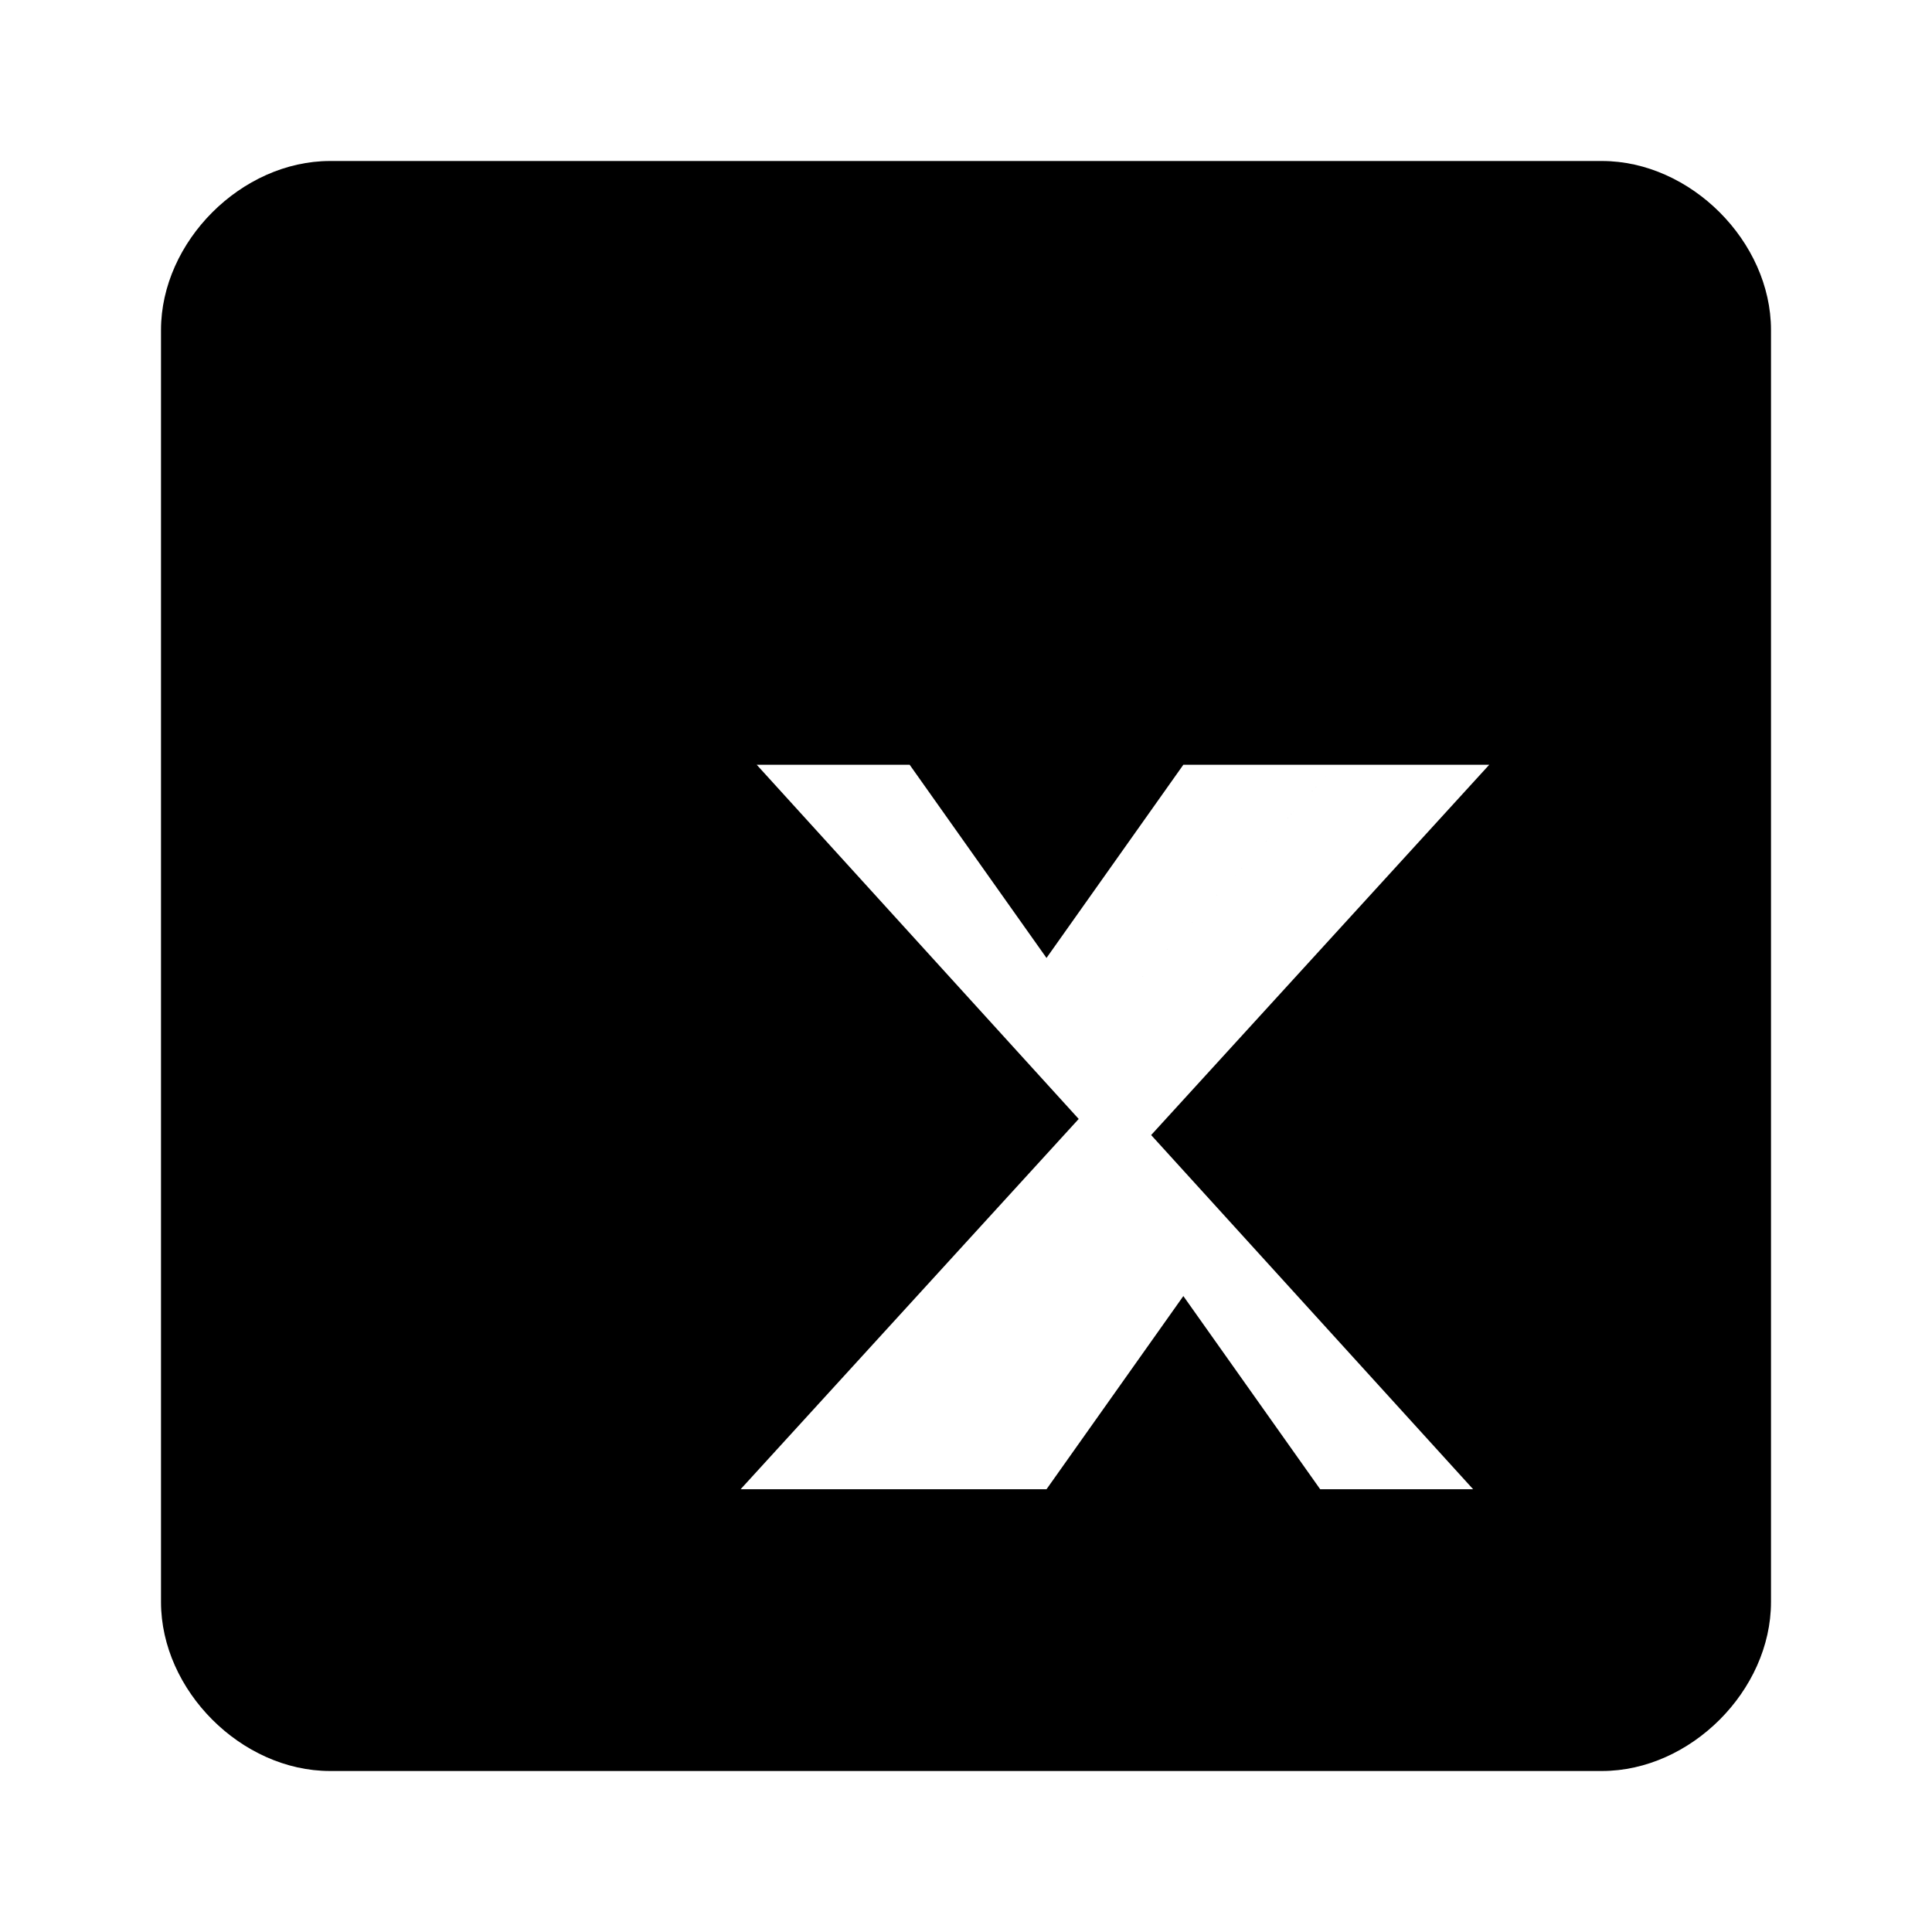 <svg xmlns="http://www.w3.org/2000/svg" viewBox="0 0 24 24"><path d="M19.9 2H4.1C3 2 2 3 2 4.1v15.8C2 21 3 22 4.1 22h15.8c1.1 0 2.1-1 2.1-2.1V4.1C22 3 21 2 19.9 2zm-1.6 16.5h-1.9l-1.7-2.4-1.7 2.4h-1.9L14.3 15l-3.2 3.5H9.2l4.2-4.6-4-4.4h1.9l1.7 2.4 1.7-2.4h1.9L13.4 13l3.2-3.5h1.9l-4.2 4.6 4 4.4z"/></svg>
